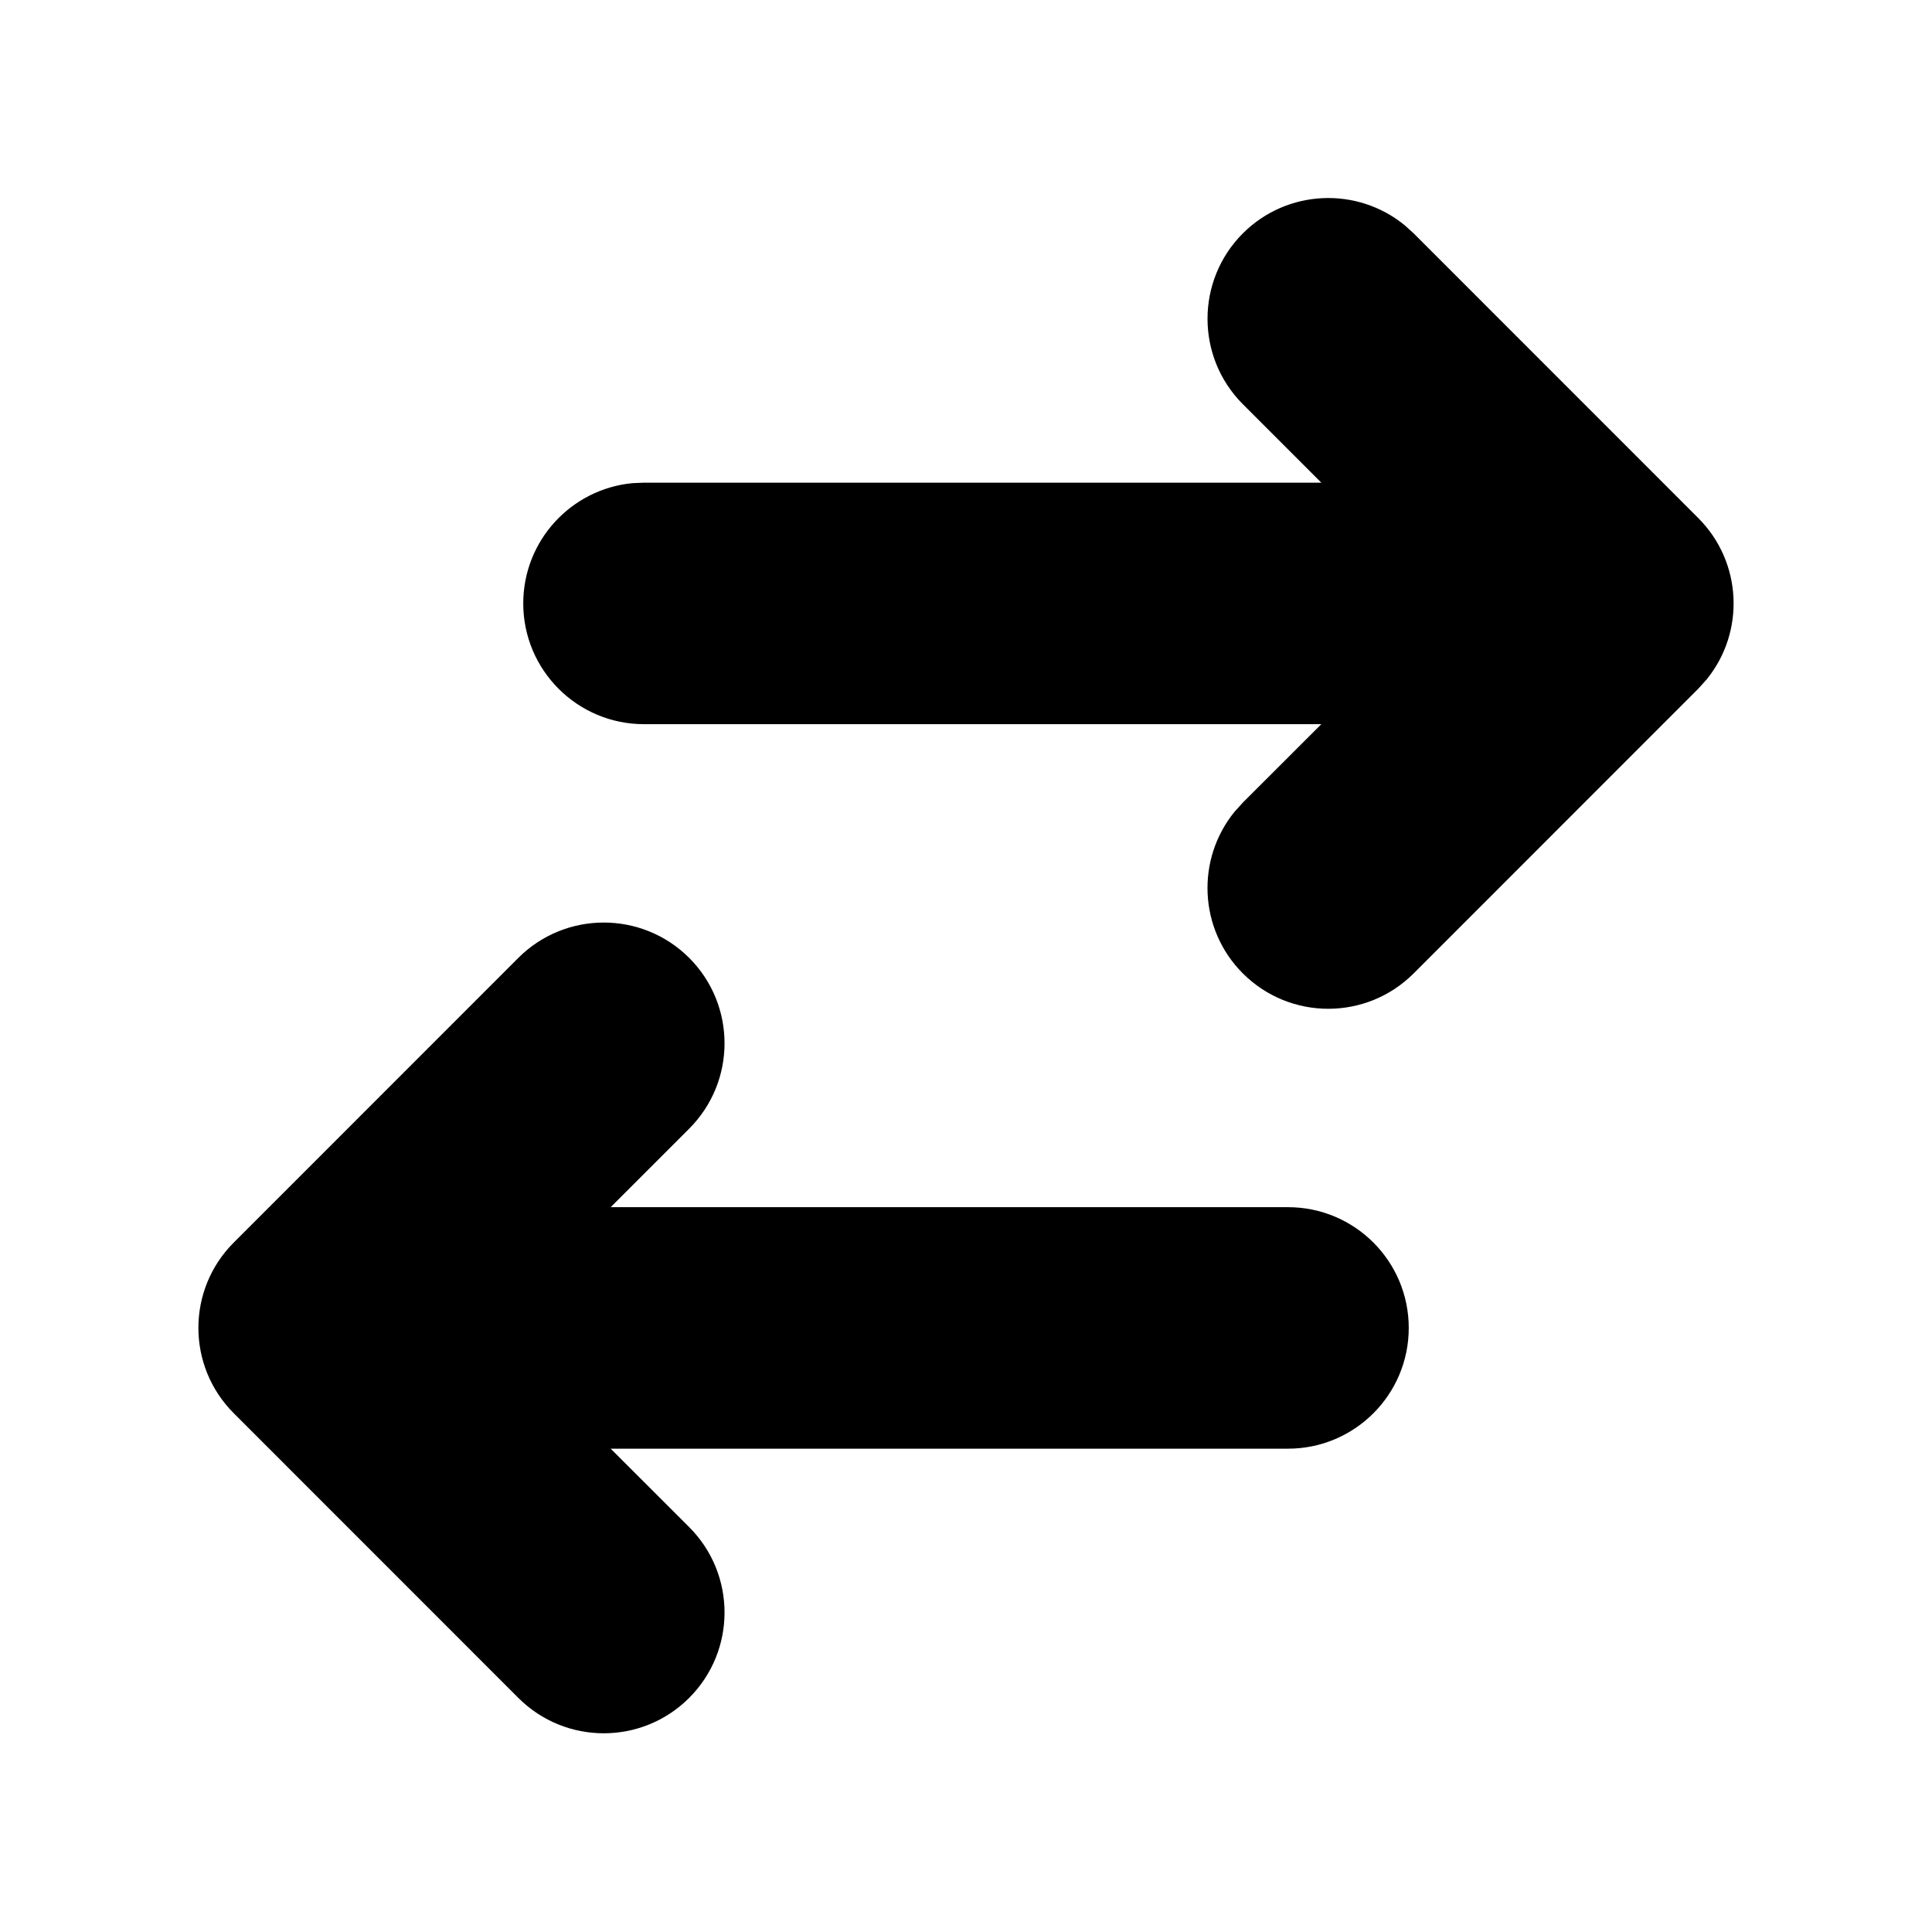 <!DOCTYPE svg PUBLIC "-//W3C//DTD SVG 1.1//EN" "http://www.w3.org/Graphics/SVG/1.1/DTD/svg11.dtd">
<!-- Uploaded to: SVG Repo, www.svgrepo.com, Transformed by: SVG Repo Mixer Tools -->
<svg width="800px" height="800px" viewBox="0 0 24 24" version="1.1" xmlns="http://www.w3.org/2000/svg" xmlns:xlink="http://www.w3.org/1999/xlink" fill="#000000">
<g id="SVGRepo_bgCarrier" stroke-width="0"/>
<g id="SVGRepo_tracerCarrier" stroke-linecap="round" stroke-linejoin="round"/>
<g id="SVGRepo_iconCarrier"> <title>transfer_3_fill</title> <g id="页面-1" stroke="none" stroke-width="1" fill="none" fill-rule="evenodd"> <g id="Arrow" transform="translate(-816, -50)" fill-rule="nonzero"> <g id="transfer_3_fill" transform="translate(816, 50)"> <path d="M24,0 L24,24 L0,24 L0,0 L24,0 Z M12.593,23.258 L12.582,23.26 L12.511,23.295 L12.492,23.299 L12.492,23.299 L12.477,23.295 L12.406,23.26 C12.396,23.256 12.387,23.259 12.382,23.265 L12.378,23.276 L12.361,23.703 L12.366,23.723 L12.377,23.736 L12.48,23.81 L12.495,23.814 L12.495,23.814 L12.507,23.81 L12.611,23.736 L12.623,23.72 L12.623,23.72 L12.627,23.703 L12.61,23.276 C12.608,23.266 12.601,23.259 12.593,23.258 L12.593,23.258 Z M12.858,23.145 L12.845,23.147 L12.66,23.24 L12.65,23.25 L12.65,23.25 L12.647,23.261 L12.665,23.691 L12.67,23.703 L12.67,23.703 L12.678,23.71 L12.879,23.803 C12.891,23.807 12.902,23.803 12.908,23.795 L12.912,23.781 L12.878,23.167 C12.875,23.155 12.867,23.147 12.858,23.145 L12.858,23.145 Z M12.143,23.147 C12.133,23.142 12.122,23.145 12.116,23.153 L12.11,23.167 L12.076,23.781 C12.075,23.793 12.083,23.802 12.093,23.805 L12.108,23.803 L12.309,23.71 L12.319,23.702 L12.319,23.702 L12.323,23.691 L12.34,23.261 L12.337,23.249 L12.337,23.249 L12.328,23.24 L12.143,23.147 Z" id="MingCute" fill-rule="nonzero"> </path> <path d="M8.561,11.899 C9.147,12.485 9.147,13.435 8.561,14.021 L7.586,14.996 L16,14.996 C16.828,14.996 17.5,15.667 17.5,16.496 C17.5,17.324 16.828,17.996 16,17.996 L7.586,17.996 L8.561,18.97 C9.147,19.556 9.147,20.506 8.561,21.092 C7.975,21.678 7.025,21.678 6.439,21.092 L2.904,17.556 C2.318,16.97 2.318,16.021 2.904,15.435 L6.439,11.899 C7.025,11.314 7.975,11.314 8.561,11.899 Z M15.439,2.899 C15.989,2.35 16.858,2.316 17.447,2.796 L17.561,2.899 L21.096,6.435 C21.645,6.984 21.68,7.853 21.199,8.442 L21.096,8.556 L17.561,12.092 C16.975,12.678 16.025,12.678 15.439,12.092 C14.89,11.543 14.856,10.673 15.336,10.084 L15.439,9.97 L16.414,8.996 L8,8.996 C7.172,8.996 6.5,8.324 6.5,7.496 C6.5,6.716 7.095,6.075 7.856,6.002 L8,5.996 L16.414,5.996 L15.439,5.021 C14.854,4.435 14.854,3.485 15.439,2.899 Z" id="形状" fill="#000000"> </path> </g> </g> </g> </g>
</svg>